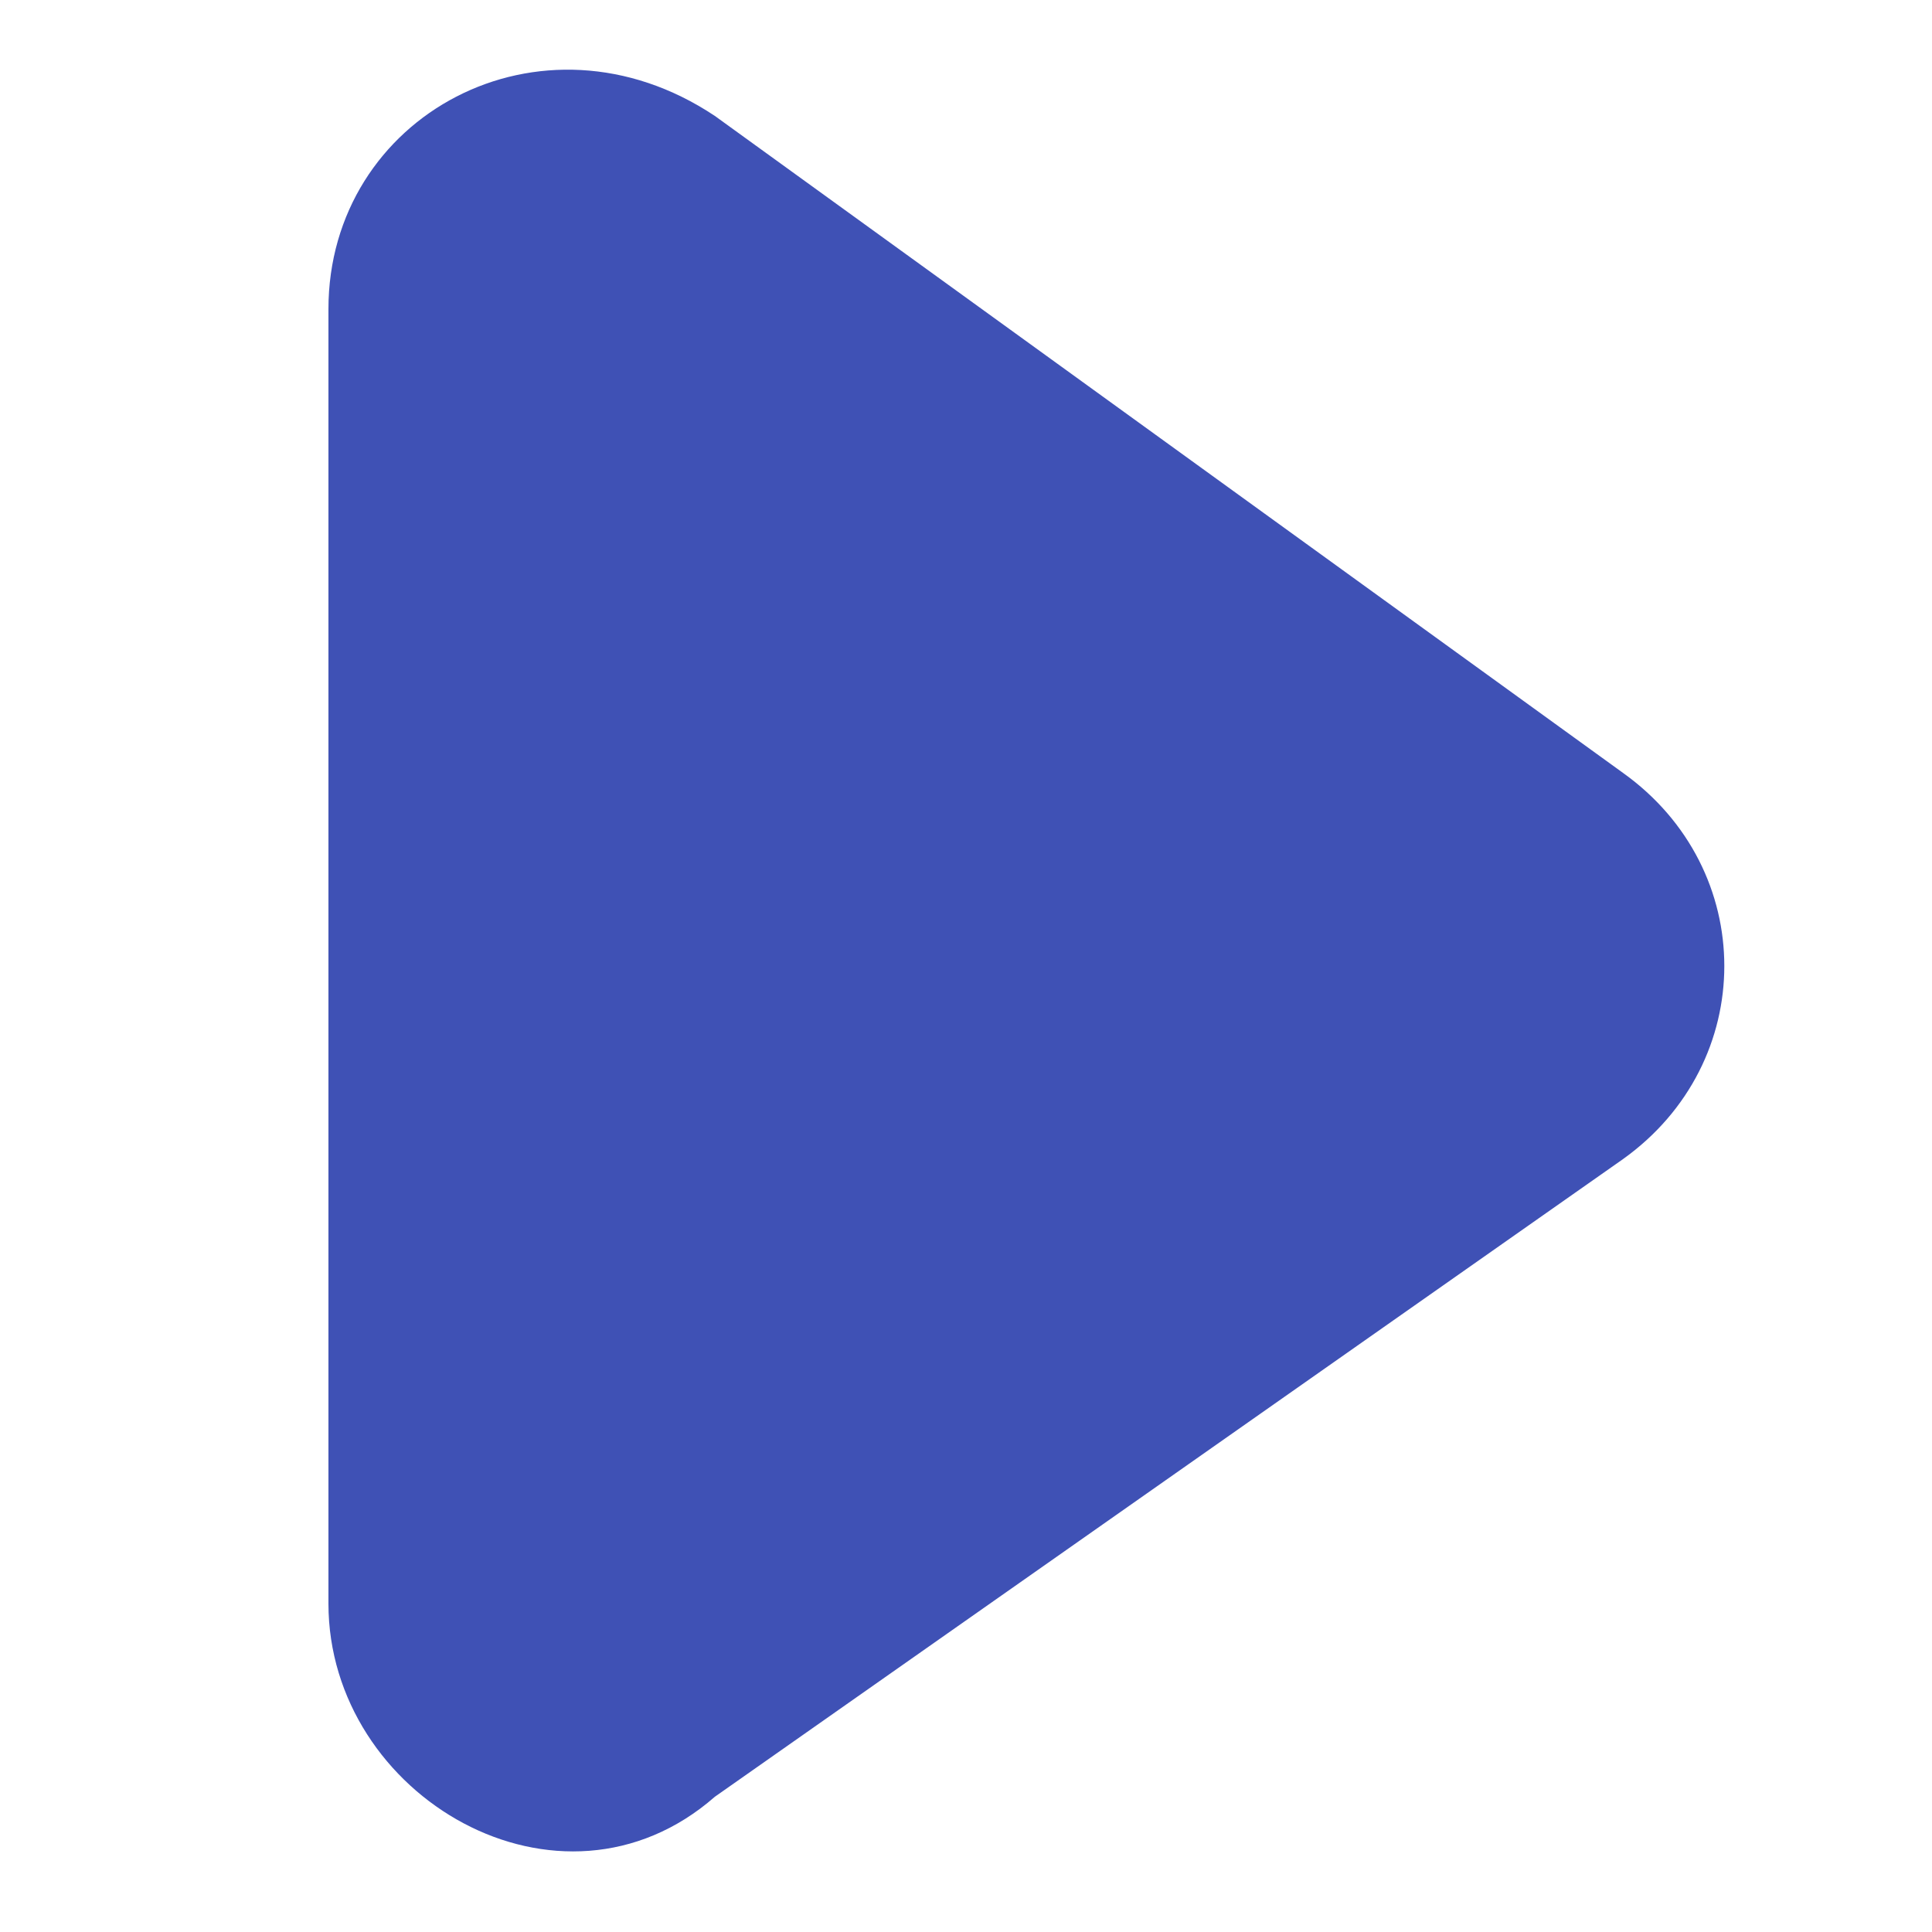 <?xml version="1.0" encoding="utf-8"?>
<!-- Generator: Adobe Illustrator 23.0.1, SVG Export Plug-In . SVG Version: 6.00 Build 0)  -->
<svg version="1.1" id="Layer_1" xmlns="http://www.w3.org/2000/svg" xmlns:xlink="http://www.w3.org/1999/xlink" x="0px" y="0px"
	 viewBox="0 0 10 10" style="enable-background:new 0 0 10 10;" xml:space="preserve">
<style type="text/css">
	.st0{fill:#3F51B5;}
</style>
<path class="st0" d="M8.4,4L3.7,0.6c-0.9-0.6-2,0-2,1v6.7c0,1,1.2,1.7,2,1L8.4,6C9.1,5.5,9.1,4.5,8.4,4z"/>
</svg>
